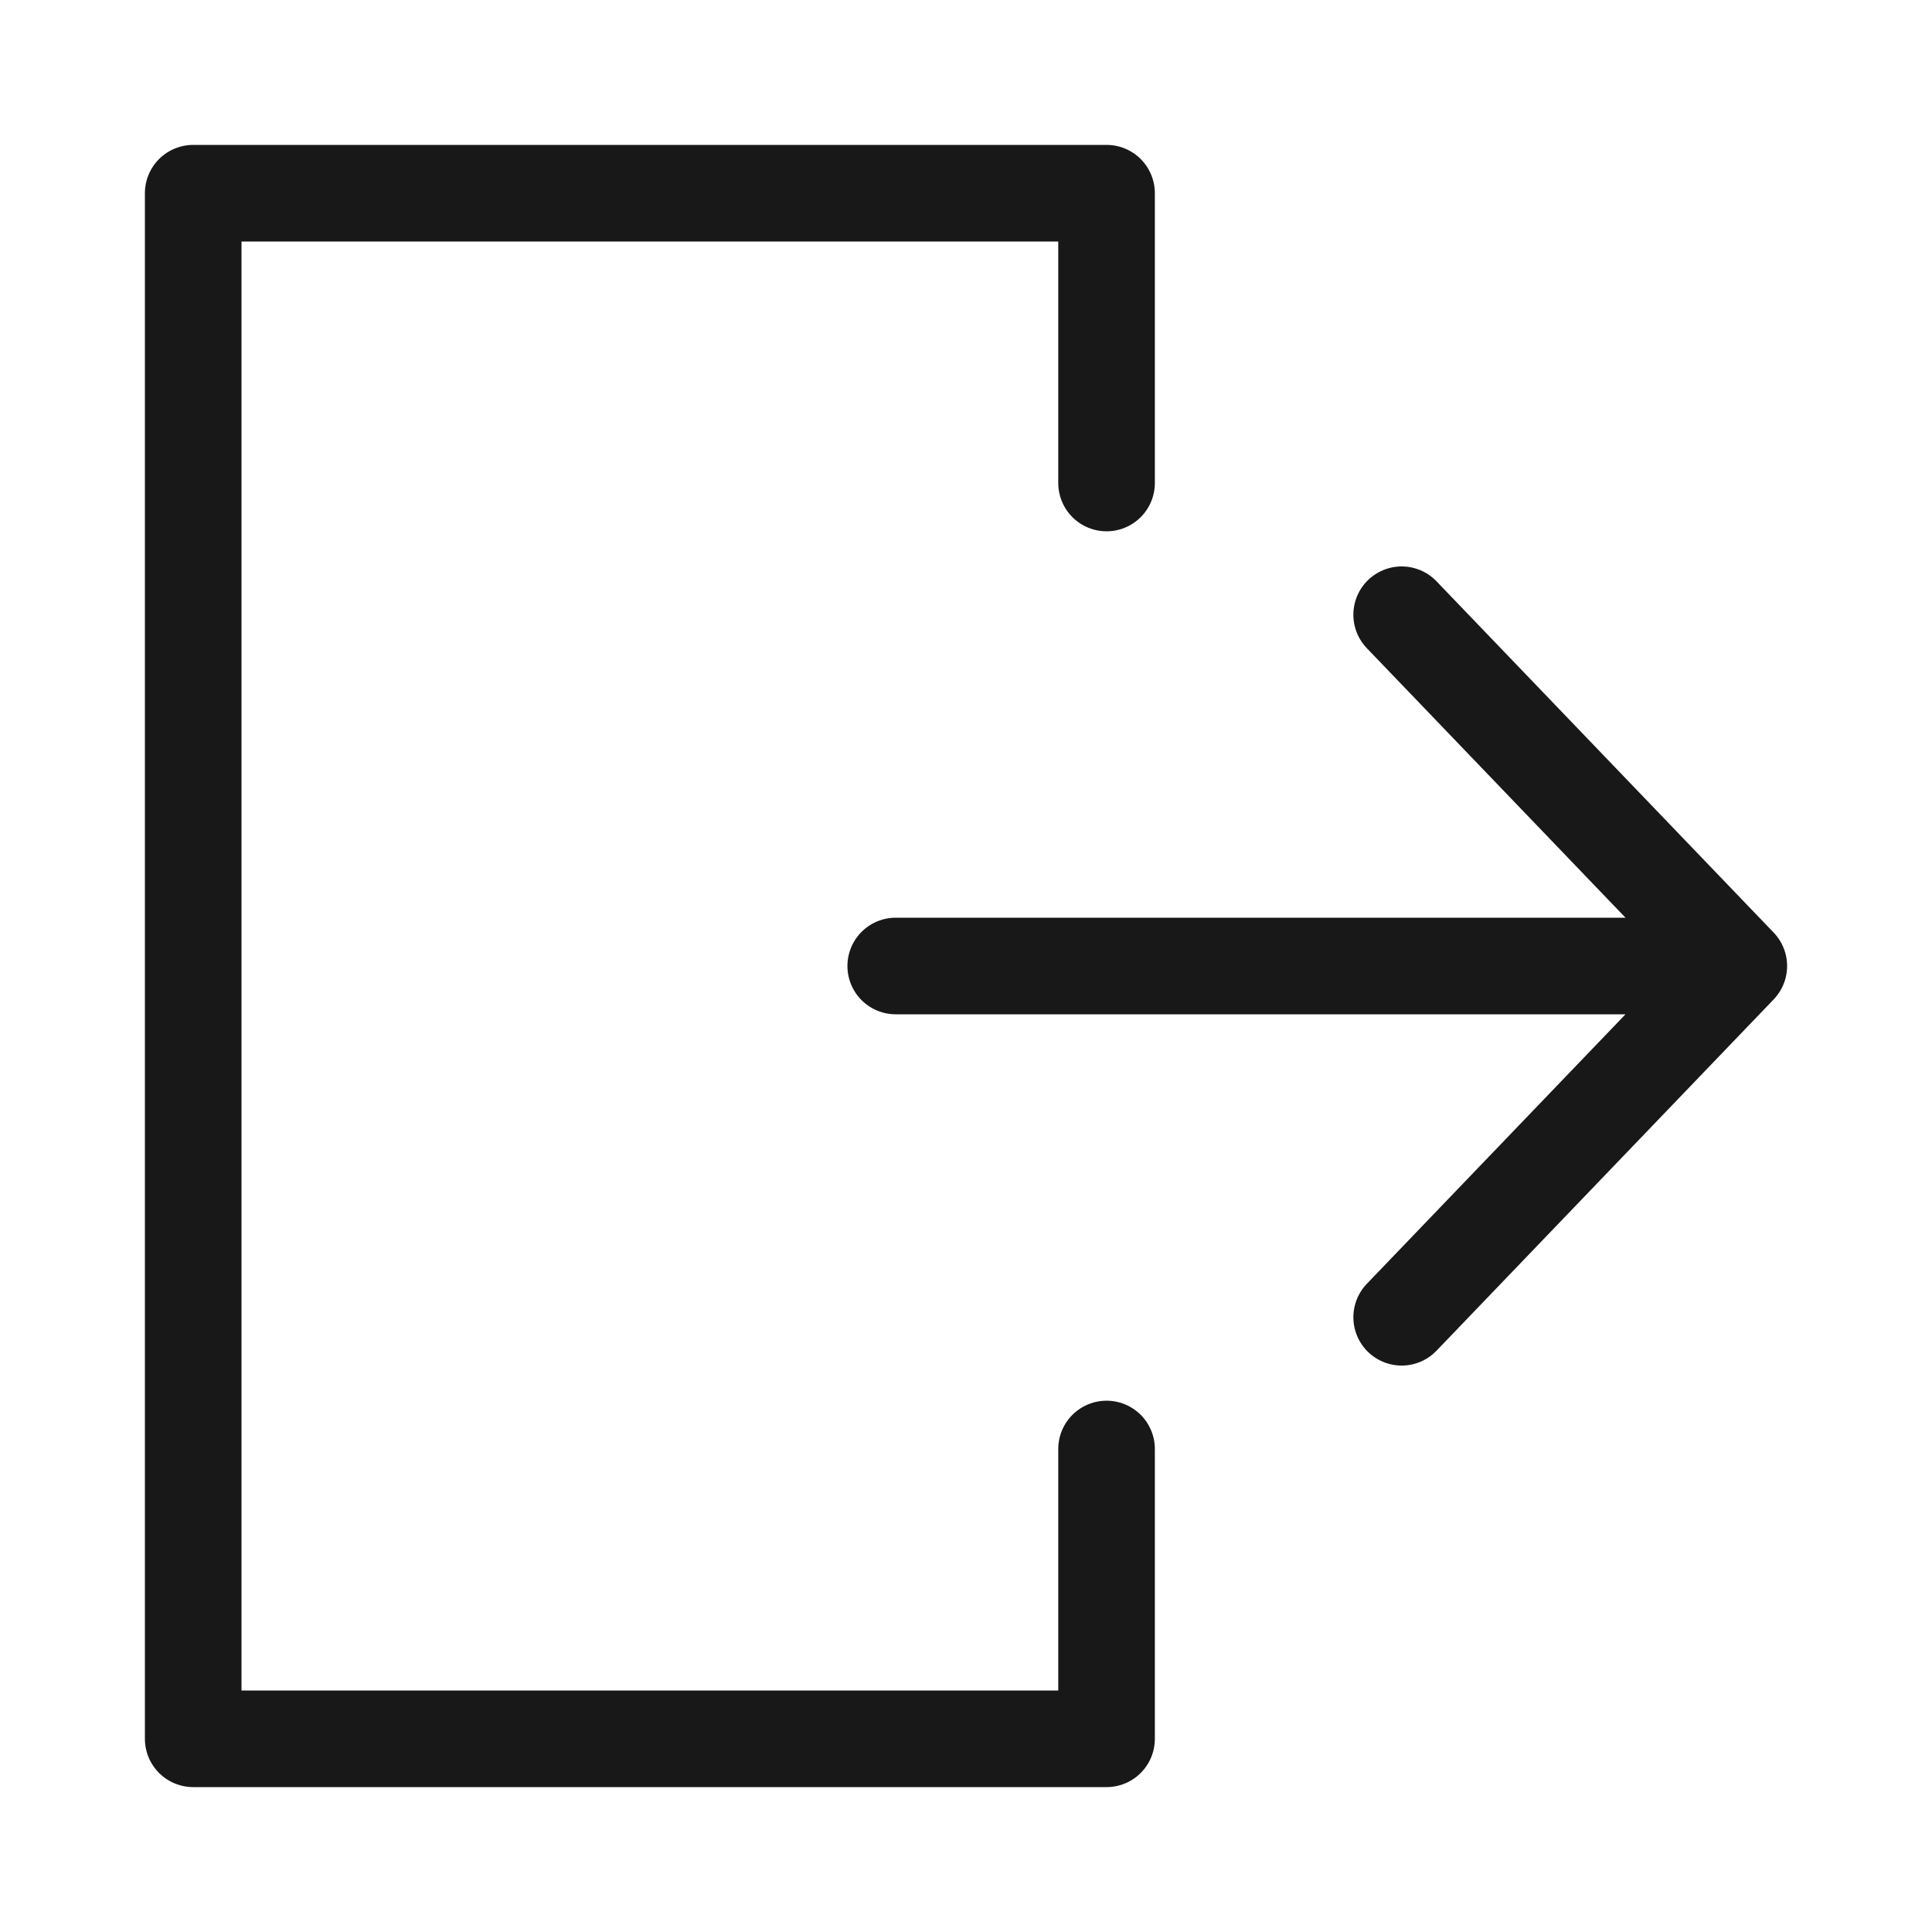 <?xml version="1.0" encoding="UTF-8"?> <svg xmlns="http://www.w3.org/2000/svg" width="16" height="16" viewBox="0 0 16 16" fill="none"><path d="M13.828 8H7.418M11.608 10.909L14.4 8L11.608 5.091M9.164 4V1.6H1.6V14.4H9.164V12" stroke="#181818" stroke-width="0.8" stroke-linecap="round" stroke-linejoin="round"></path></svg> 